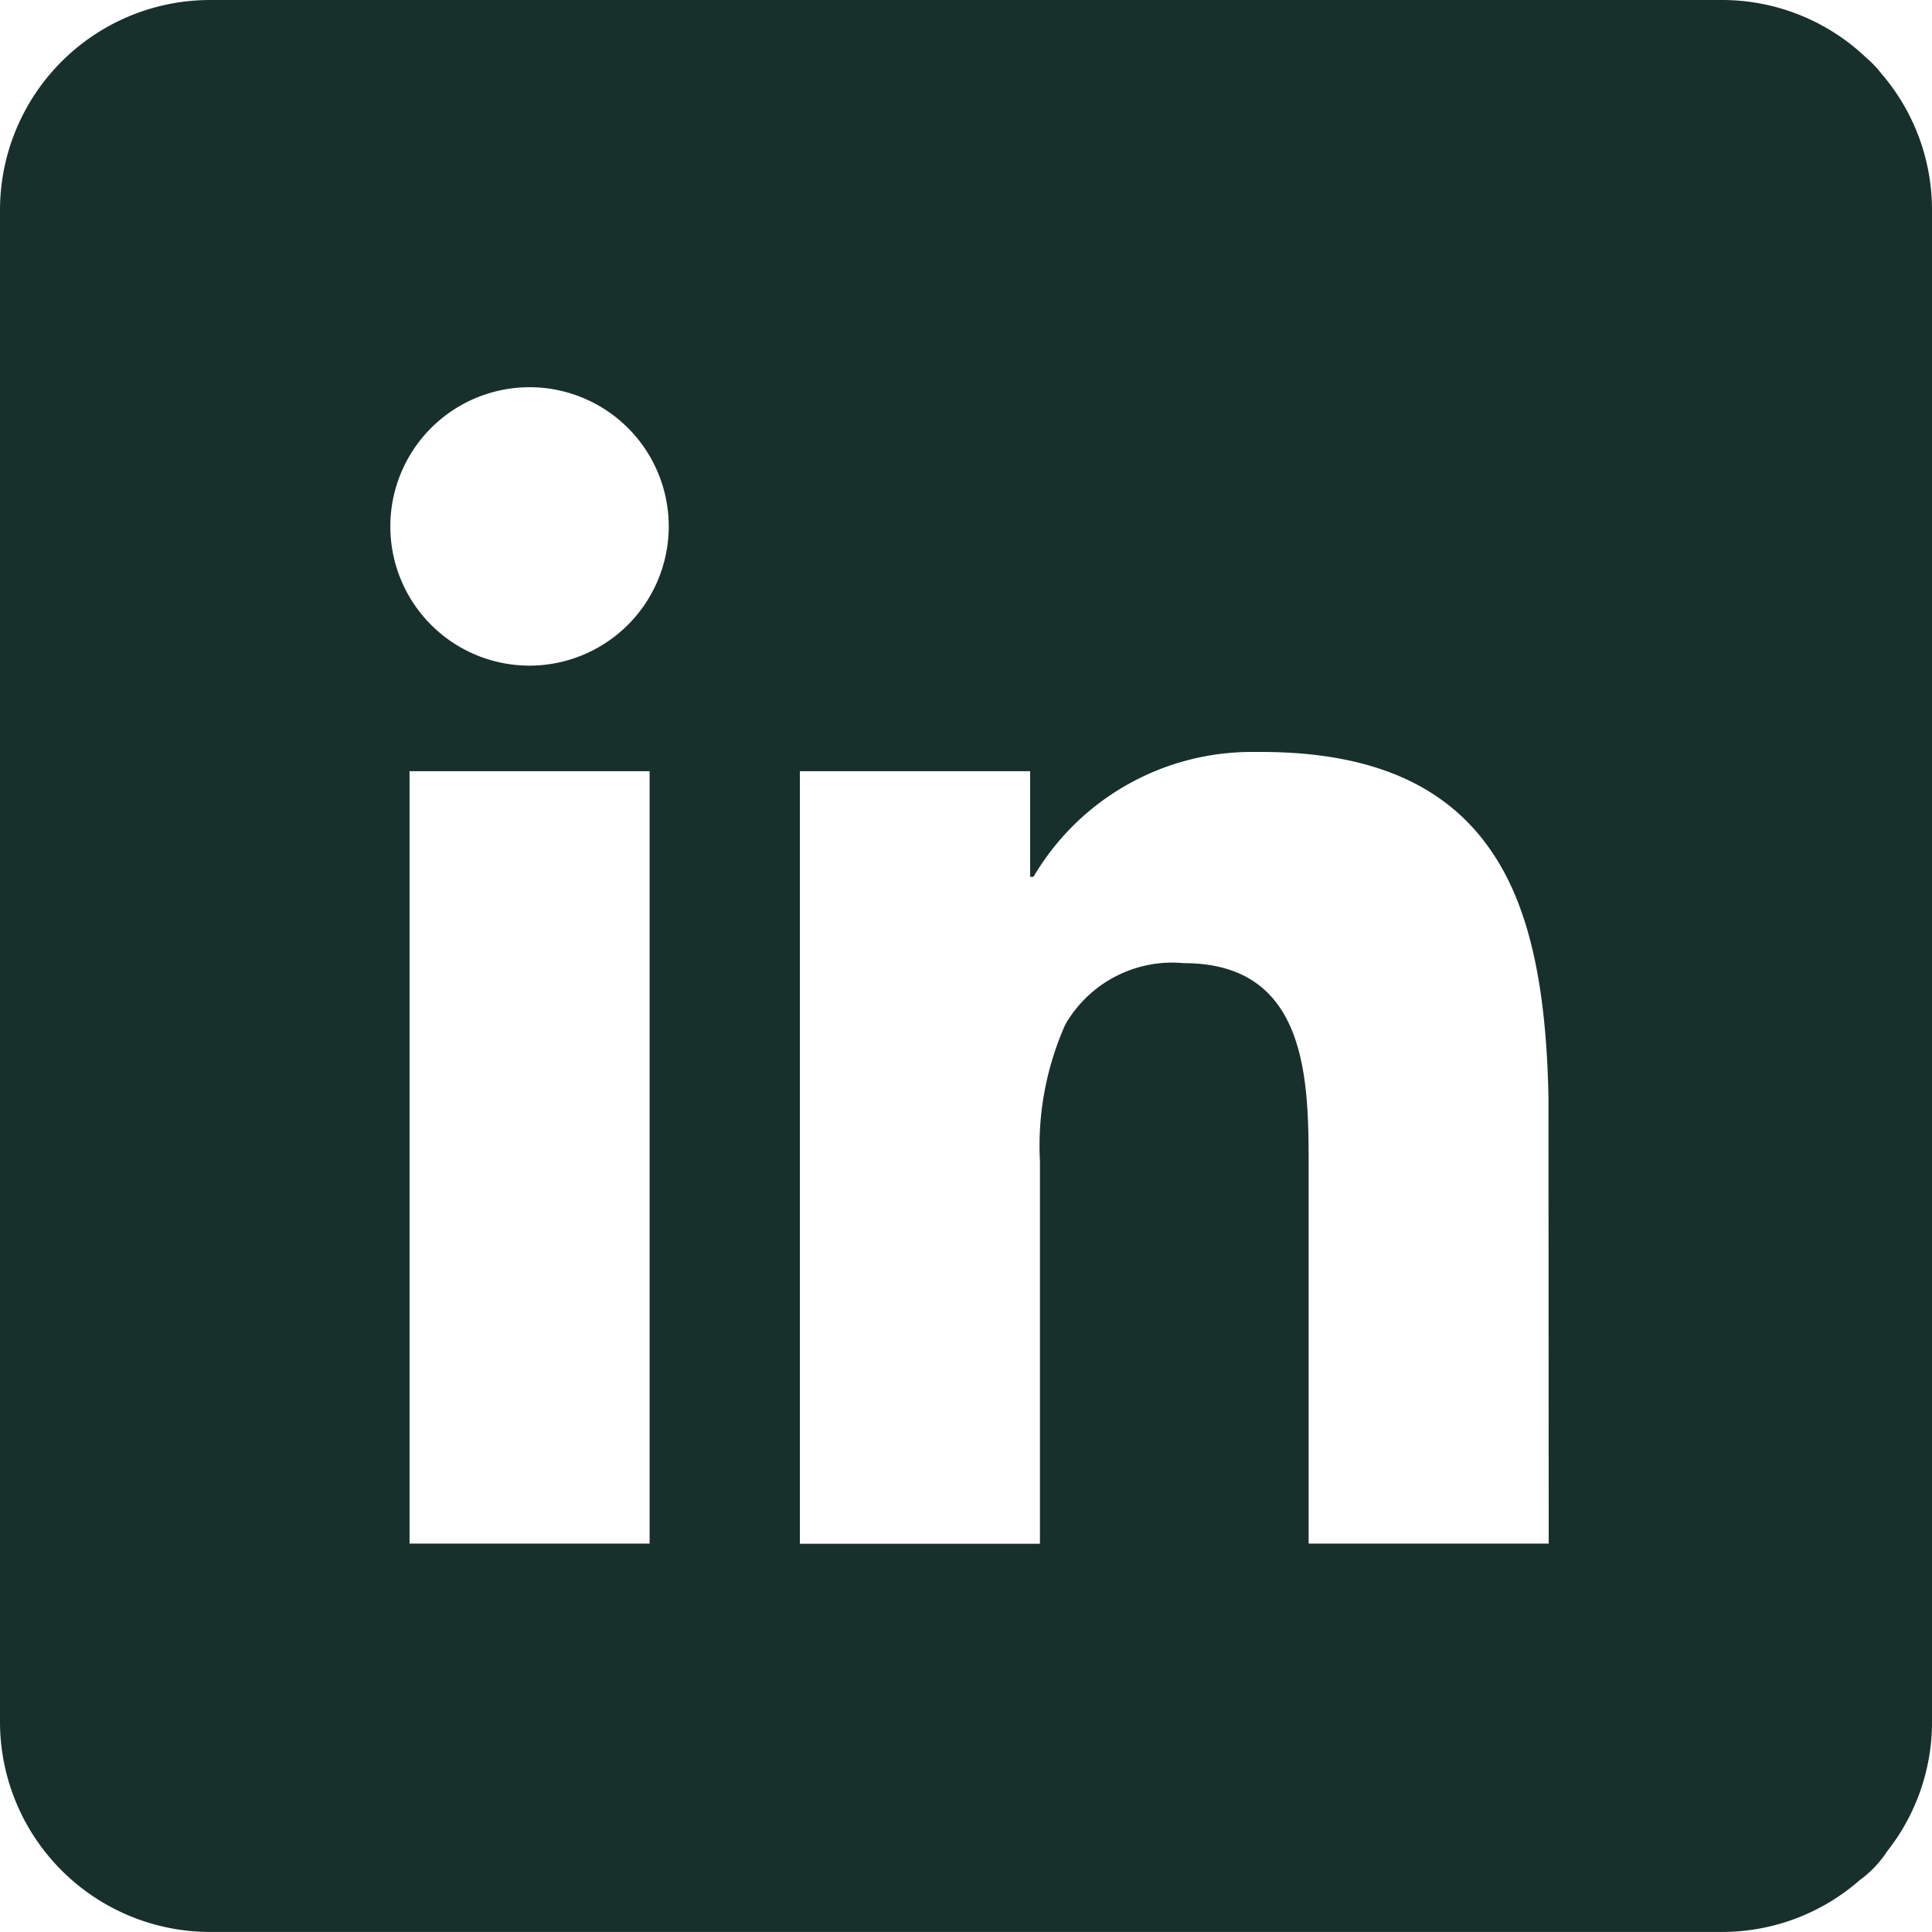 <svg xmlns="http://www.w3.org/2000/svg" width="49.09" height="49.089" viewBox="0 0 49.09 49.089"><path d="M125.365,81.486a5.307,5.307,0,0,0-1.285-3.464,2.738,2.738,0,0,0-.39-.408,5.31,5.31,0,0,0-3.66-1.463H81.61a5.341,5.341,0,0,0-5.335,5.335v38.419a5.341,5.341,0,0,0,5.335,5.335h38.419a5.307,5.307,0,0,0,3.5-1.317,2.785,2.785,0,0,0,.694-.729,5.308,5.308,0,0,0,1.143-3.289ZM89.728,93.064a3.537,3.537,0,1,1,3.539-3.535,3.541,3.541,0,0,1-3.539,3.535m3.053,22.308h-6.1V95.747h6.1Zm22.845,0h-6.1v-9.542c0-2.2,0-5.206-3.168-5.206a3.132,3.132,0,0,0-3.017,1.563,7.586,7.586,0,0,0-.642,3.48v9.709h-6.1V95.747h5.851v2.683h.085a6.436,6.436,0,0,1,5.533-3.173c.08,0,.16,0,.24,0,2.785,0,4.7.822,5.857,2.516.947,1.375,1.4,3.368,1.455,6.266Z" transform="translate(-76.275 -76.151)" fill="#18302c"/></svg>